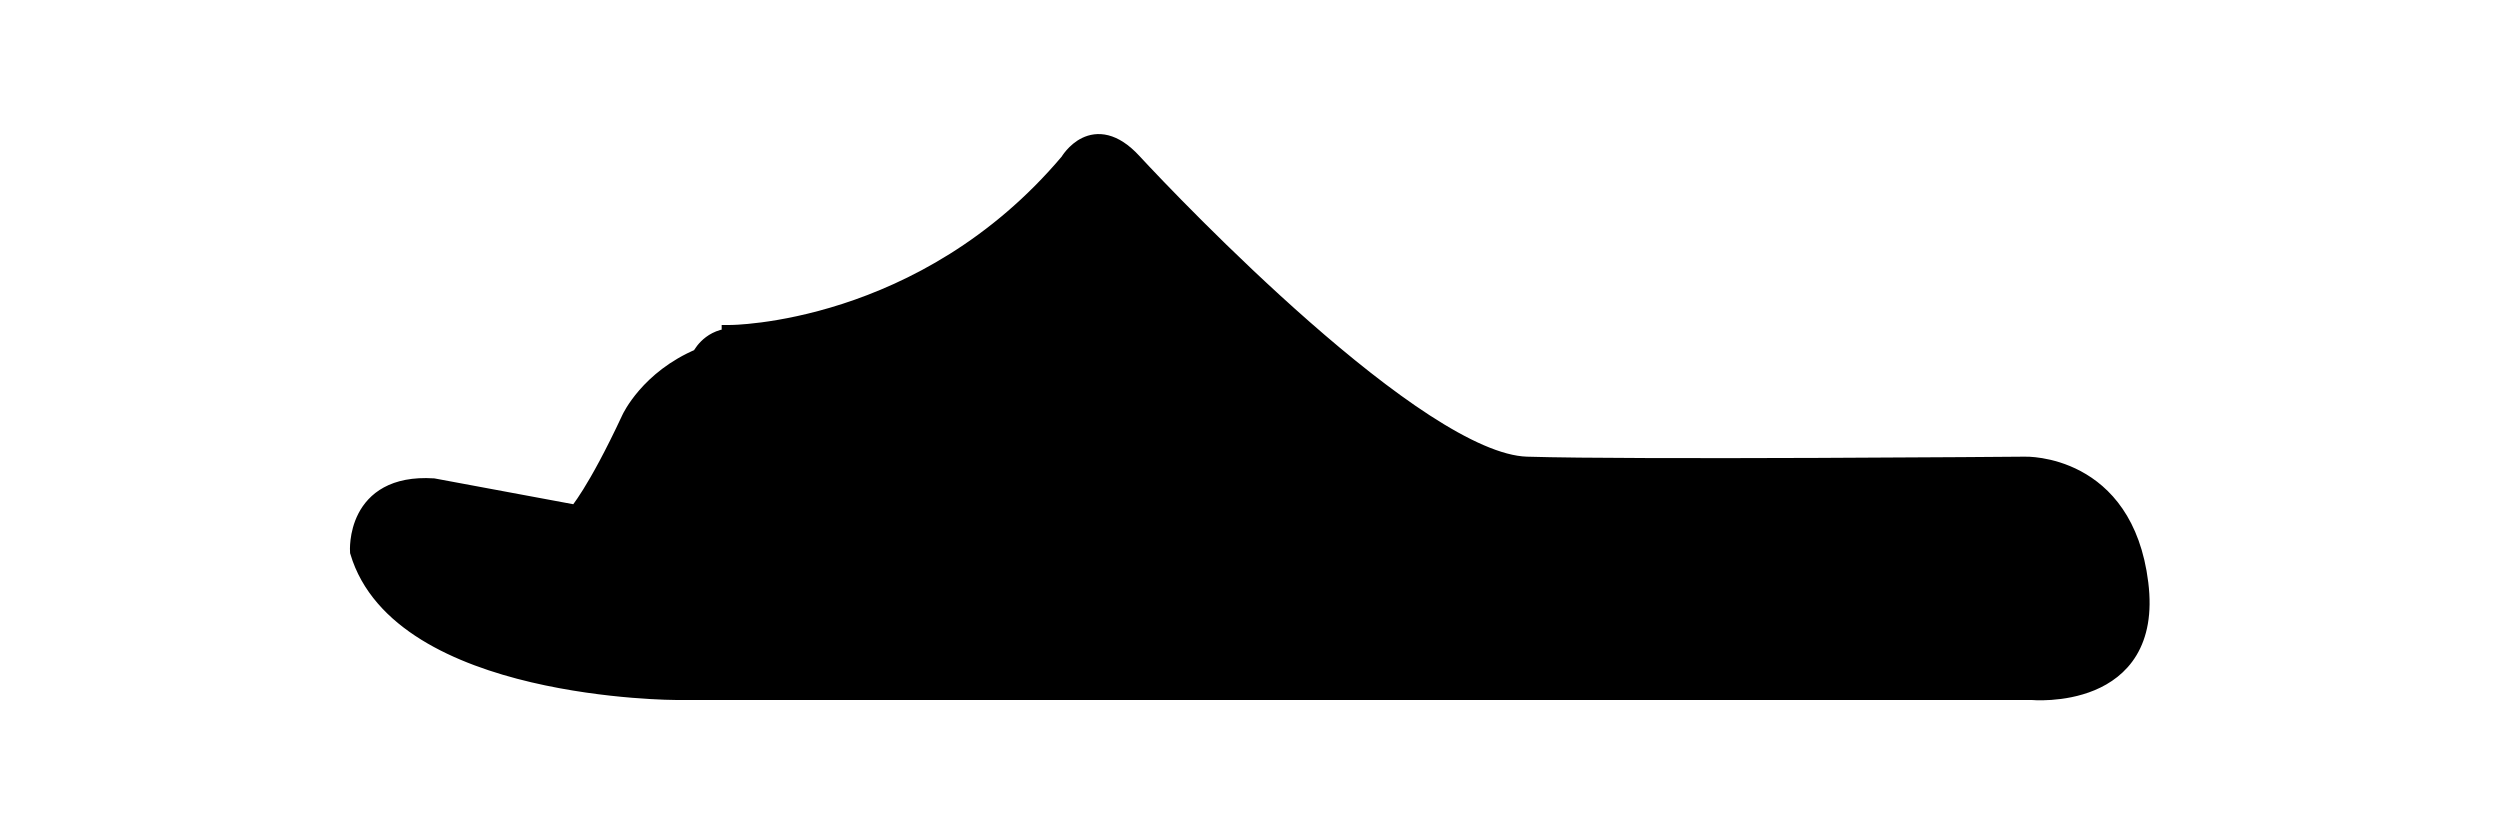 <?xml version="1.0" encoding="UTF-8"?>
<svg id="_レイヤー_1" data-name=" レイヤー 1" xmlns="http://www.w3.org/2000/svg" version="1.1" viewBox="0 0 150 50">
  <defs>
    <style>
      .cls-1 {
        fill: #000;
        stroke: #000;
        stroke-miterlimit: 10;
      }
    </style>
  </defs>
  <path class="cls-1" d="M43.8,20s11.6,0,20.3-10.3c0,0,1.5-2.6,3.9,0s17.1,18,23.6,18.2,29.9,0,29.9,0c0,0,6-.2,6.9,7.1.9,7.2-6.5,6.5-6.5,6.5H40.6s-16.6,0-19.1-8.4c0,0-.3-4.2,4.5-3.9l8.6,1.6s1.1-1.2,3.2-5.7c0,0,1.1-2.4,4.2-3.7,0,0,.5-1.1,1.8-1.2Z"/>
</svg>